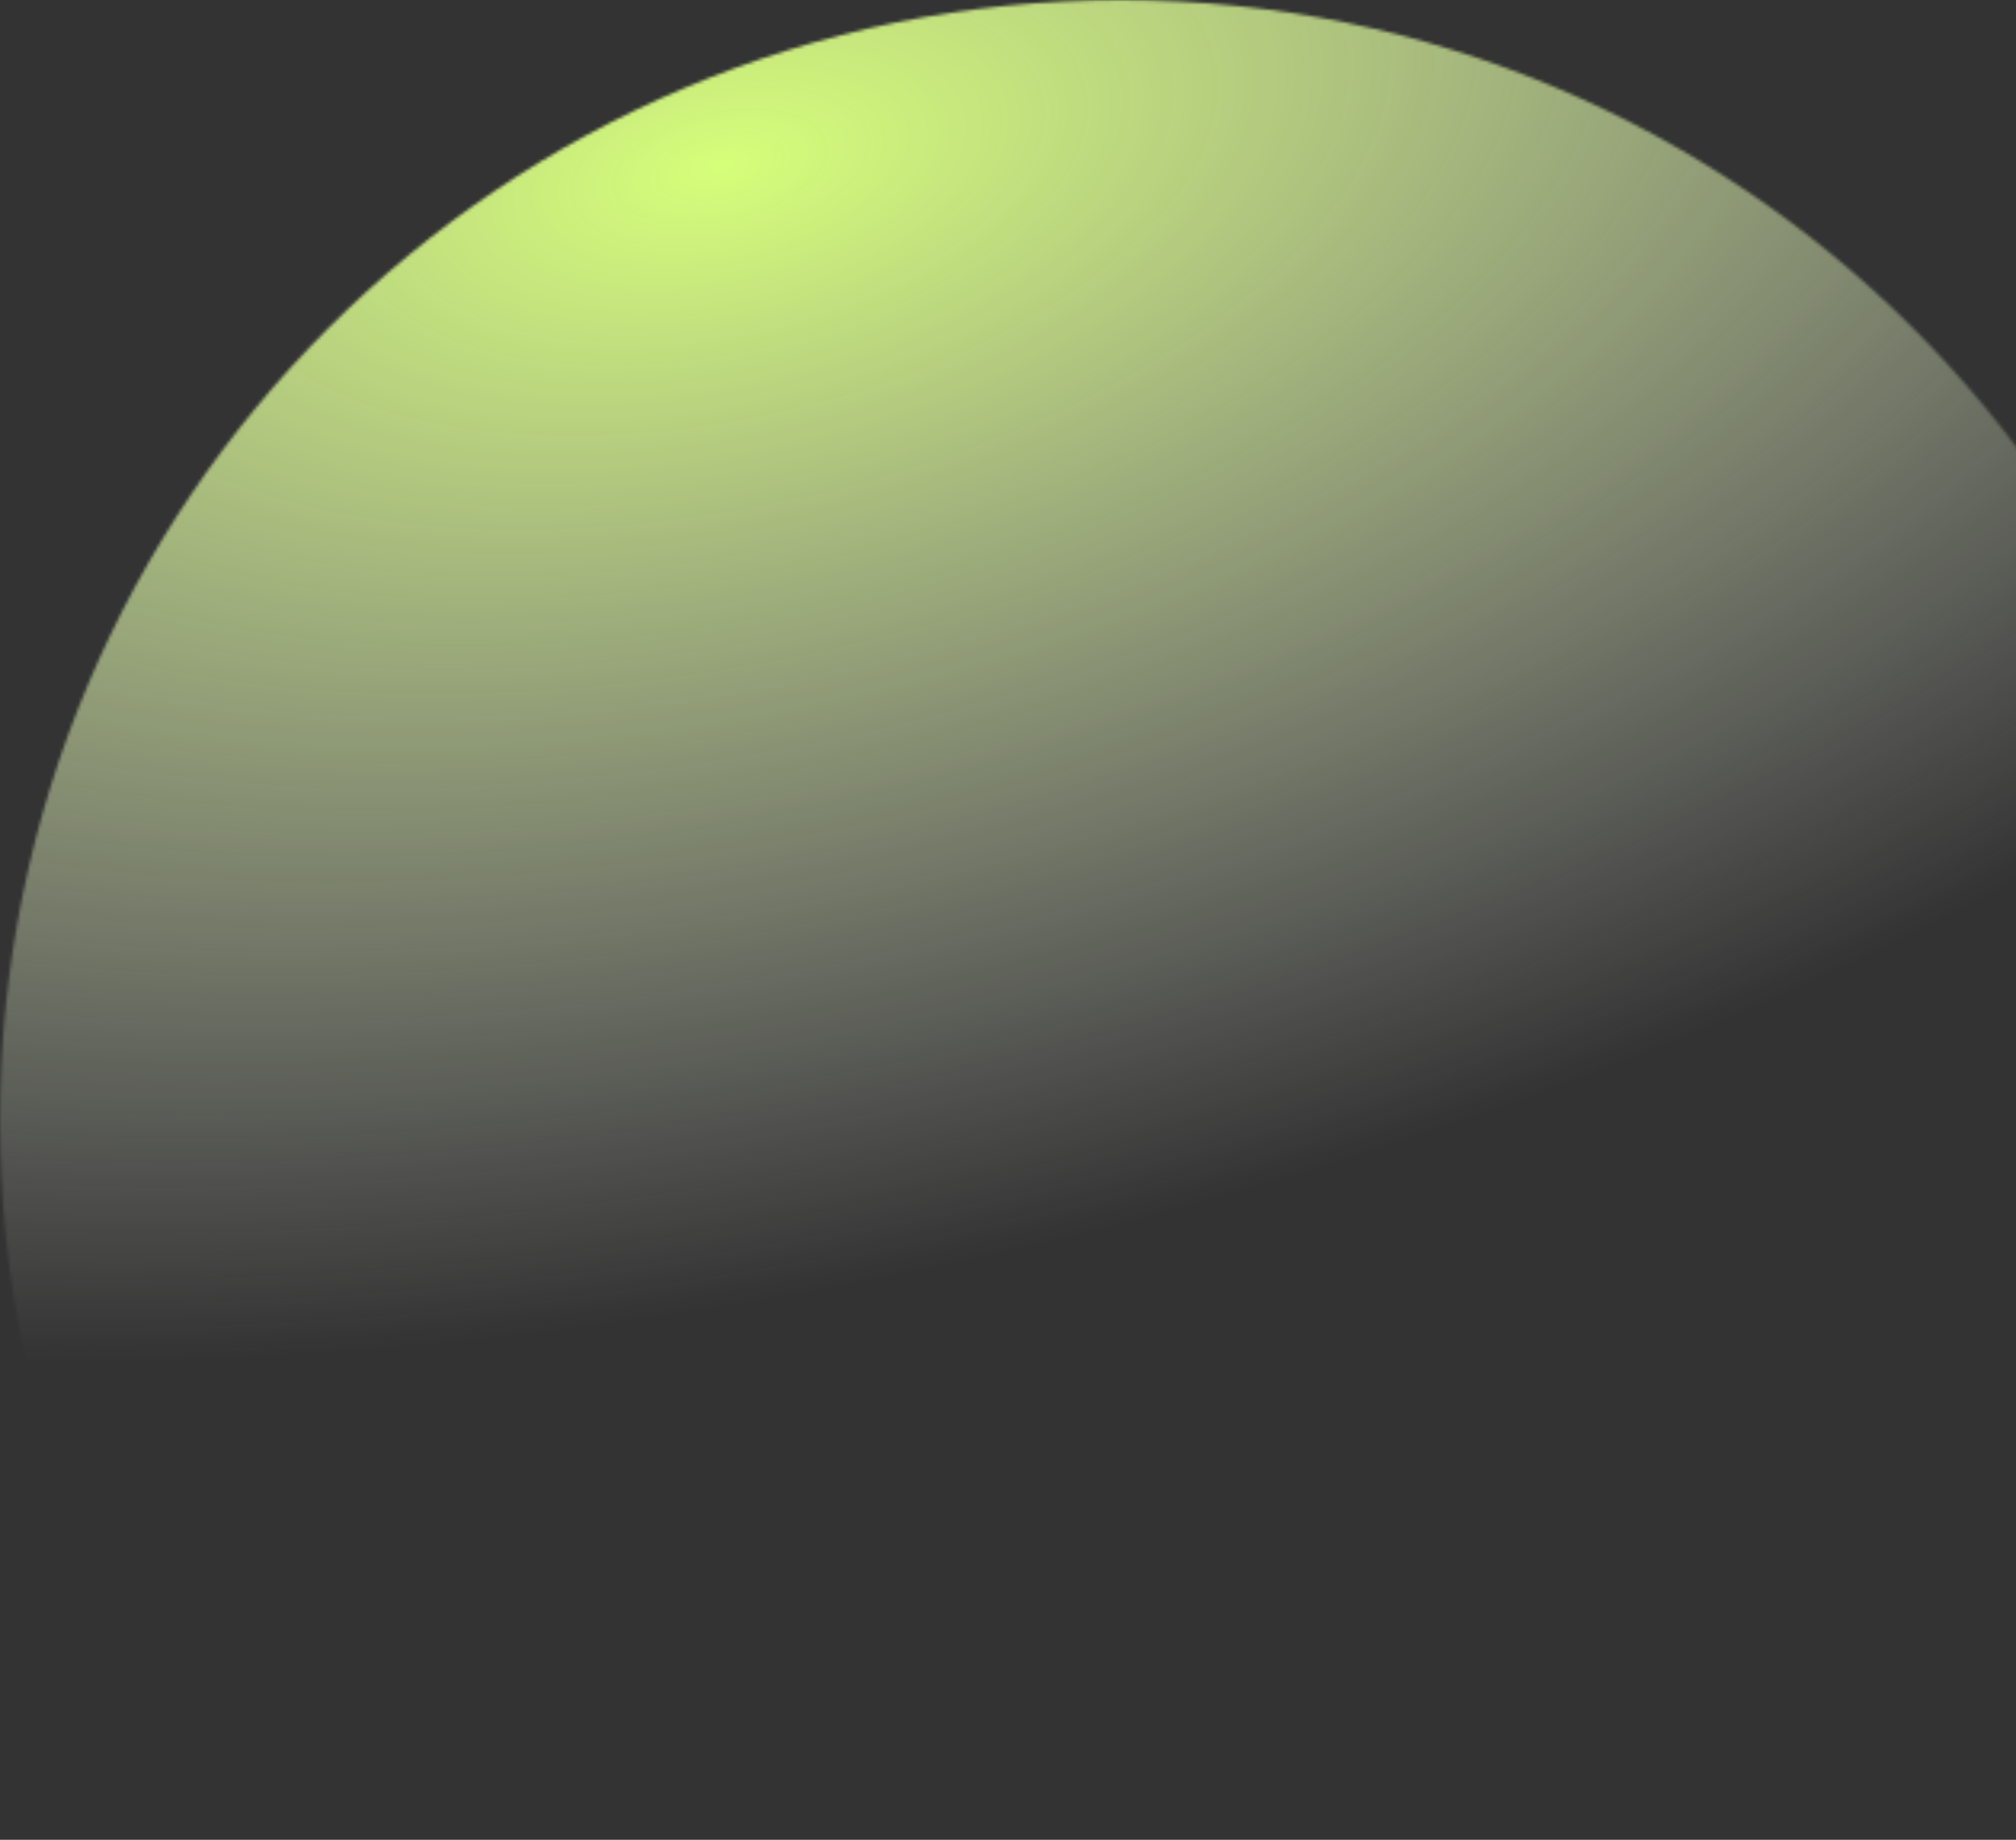 <?xml version="1.0" encoding="UTF-8"?> <svg xmlns="http://www.w3.org/2000/svg" width="630" height="575" viewBox="0 0 630 575" fill="none"><rect x="0" y="0" width="630" height="575" fill="#333333" stroke="none"/> <mask id="mask0_2_8" style="mask-type:luminance" maskUnits="userSpaceOnUse" x="0" y="0" width="701" height="701"> <path d="M350.215 700.43C543.633 700.43 700.43 543.633 700.43 350.215C700.43 156.797 543.633 0 350.215 0C156.797 0 0 156.797 0 350.215C0 543.633 156.797 700.43 350.215 700.43Z" fill="white"></path> </mask> <g mask="url(#mask0_2_8)"> <path d="M300.524 395.552C680.09 310.848 953.456 88.334 911.105 -101.448C868.753 -291.229 526.721 -376.411 147.155 -291.707C-232.411 -207.003 -505.778 15.511 -463.426 205.293C-421.075 395.074 -79.043 480.256 300.524 395.552Z" fill="url(#paint0_radial_2_8)"></path> </g> <defs> <radialGradient id="paint0_radial_2_8" cx="0" cy="0" r="1" gradientUnits="userSpaceOnUse" gradientTransform="translate(223.839 51.922) rotate(-12.58) scale(704.171 352.085)"> <stop stop-color="#D6FF79"></stop> <stop offset="1" stop-color="#F4F4F4" stop-opacity="0"></stop> </radialGradient> </defs> </svg> 